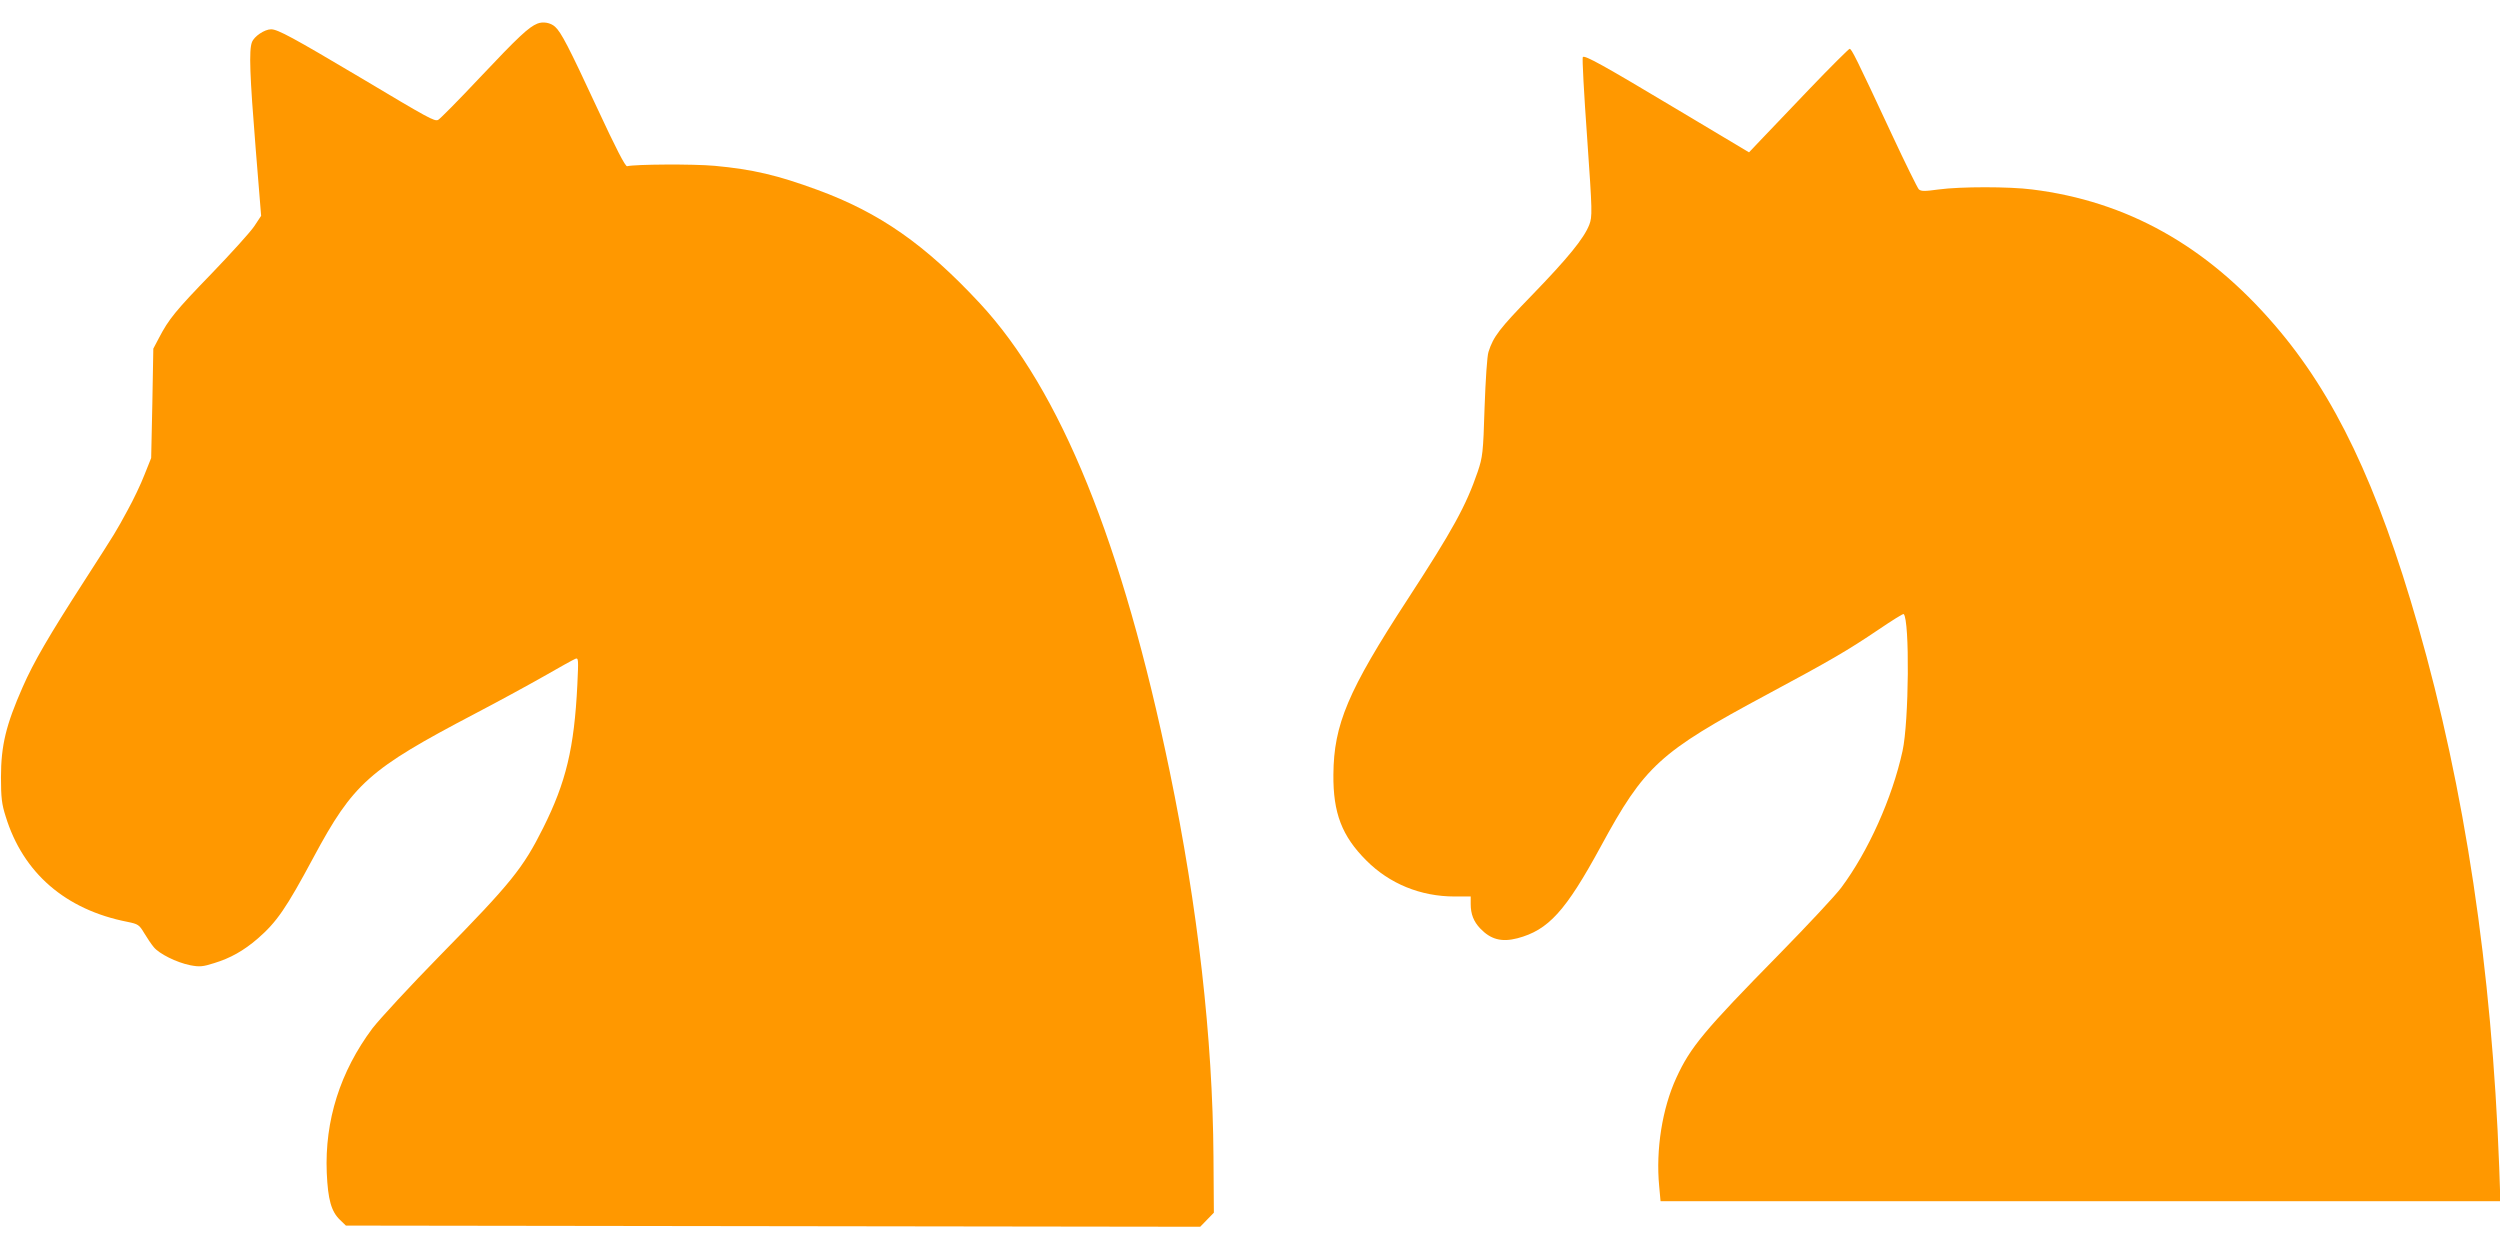 <?xml version="1.0" standalone="no"?>
<!DOCTYPE svg PUBLIC "-//W3C//DTD SVG 20010904//EN"
 "http://www.w3.org/TR/2001/REC-SVG-20010904/DTD/svg10.dtd">
<svg version="1.0" xmlns="http://www.w3.org/2000/svg"
 width="1280pt" height="640pt" viewBox="0 0 1280 640"
 preserveAspectRatio="xMidYMid meet">
<g transform="translate(0,640) scale(0.1,-0.1)"
fill="#ff9800" stroke="none">
<path d="M2751 6279 c-44 -18 -96 -66 -295 -277 -109 -116 -205 -213 -213
-216 -19 -8 -45 6 -400 218 -342 203 -421 246 -455 246 -33 0 -87 -36 -98 -66
-16 -40 -11 -173 19 -544 l28 -345 -35 -53 c-20 -30 -118 -138 -218 -242 -186
-192 -220 -234 -270 -330 l-29 -55 -5 -280 -6 -280 -34 -85 c-18 -47 -57 -129
-87 -183 -64 -117 -47 -90 -225 -367 -176 -273 -256 -410 -312 -538 -85 -193
-111 -298 -111 -462 0 -103 4 -138 24 -200 89 -290 307 -478 624 -540 54 -11
60 -15 85 -57 15 -25 37 -58 49 -72 27 -34 117 -79 187 -93 47 -9 64 -8 123
11 82 25 150 63 222 125 98 85 146 155 286 416 204 380 284 451 825 735 113
59 271 145 352 191 80 46 154 87 164 91 16 6 16 -3 10 -133 -16 -325 -58 -499
-175 -733 -103 -206 -164 -282 -526 -651 -154 -157 -310 -326 -348 -375 -165
-221 -245 -472 -234 -740 6 -137 23 -198 68 -241 l30 -29 2187 -3 2187 -3 35
36 35 36 -2 287 c-4 606 -80 1275 -224 1972 -242 1171 -559 1953 -973 2398
-279 300 -512 463 -831 580 -204 75 -331 105 -526 123 -109 10 -409 8 -448 -2
-9 -3 -57 90 -155 301 -145 312 -183 385 -214 413 -23 21 -62 28 -91 16z"/>
<path d="M9263 5943 c-109 -114 -223 -233 -253 -265 l-55 -58 -360 215 c-391
234 -480 283 -491 273 -4 -4 6 -189 22 -411 27 -386 27 -405 11 -448 -27 -69
-108 -169 -294 -361 -166 -171 -197 -211 -222 -290 -7 -21 -15 -143 -20 -285
-7 -233 -10 -253 -35 -328 -60 -175 -127 -297 -360 -655 -305 -468 -377 -640
-379 -895 -2 -198 44 -316 168 -440 119 -120 279 -185 452 -185 l83 0 0 -39
c0 -51 15 -89 48 -124 54 -57 110 -72 191 -51 159 42 247 139 427 470 224 413
301 483 849 777 328 176 414 226 574 334 68 46 125 82 128 79 31 -31 27 -551
-6 -701 -53 -242 -176 -515 -314 -700 -29 -39 -171 -191 -317 -340 -385 -392
-455 -476 -527 -633 -72 -156 -106 -368 -88 -555 l7 -77 2150 0 2150 0 -6 173
c-38 1018 -176 1936 -416 2774 -207 722 -426 1182 -734 1539 -348 405 -756
634 -1242 694 -117 15 -366 15 -478 0 -73 -10 -90 -10 -102 1 -7 8 -69 133
-137 279 -186 399 -207 440 -217 440 -4 0 -98 -93 -207 -207z"/>
</g>
</svg>
